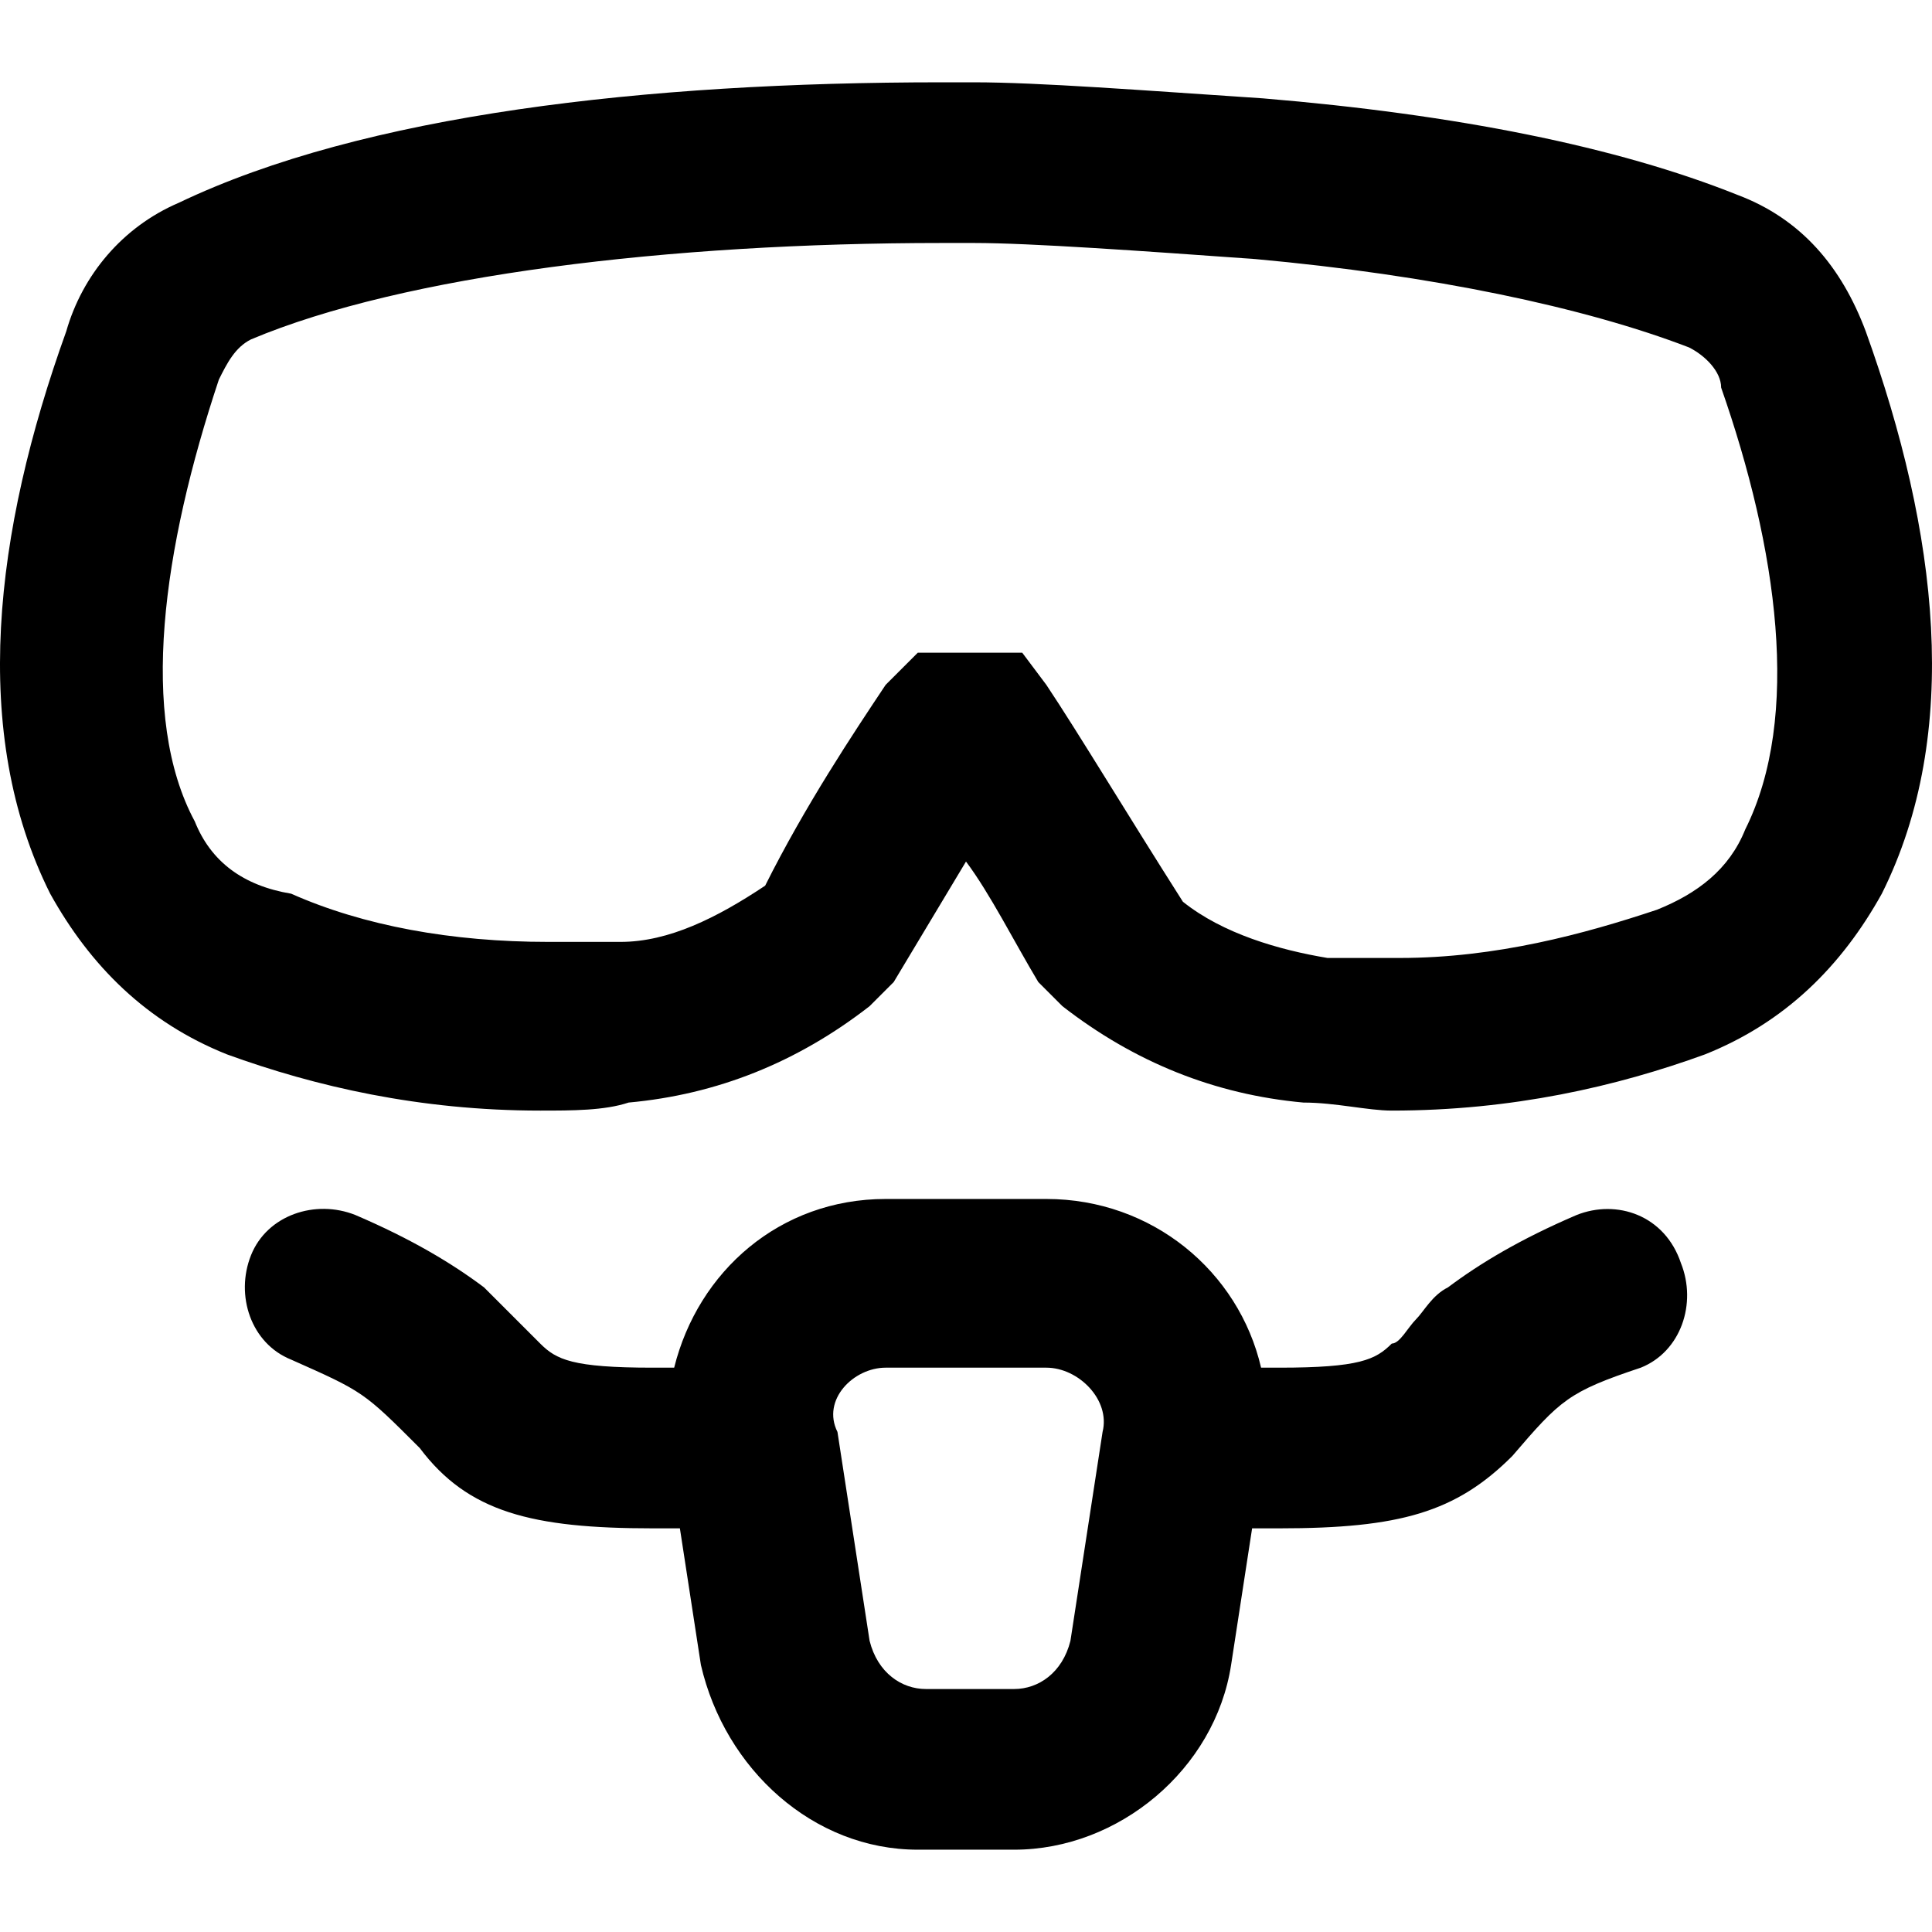 <?xml version="1.0" encoding="iso-8859-1"?>
<!-- Generator: Adobe Illustrator 19.0.0, SVG Export Plug-In . SVG Version: 6.00 Build 0)  -->
<svg version="1.1" id="Layer_1" xmlns="http://www.w3.org/2000/svg" xmlns:xlink="http://www.w3.org/1999/xlink" x="0px" y="0px"
	 viewBox="0 0 513.052 513.052" style="enable-background:new 0 0 513.052 513.052;" xml:space="preserve">
<g transform="translate(-1)">
	<g>
		<g>
			<path d="M419.659,322.659c-14.933,6.4-25.6,12.8-34.133,19.2c-4.267,2.133-6.4,6.4-8.533,8.533c-2.133,2.133-4.267,6.4-6.4,6.4
				c-4.267,4.267-8.533,6.4-29.867,6.4h-4.841c-5.923-25.553-28.902-44.8-57.026-44.8h-42.667c-28.123,0-49.821,19.247-56.163,44.8
				h-5.704c-21.333,0-25.6-2.133-29.867-6.4c0,0-4.267-4.267-6.4-6.4c-2.133-2.133-6.4-6.4-8.533-8.533
				c-8.533-6.4-19.2-12.8-34.133-19.2c-10.667-4.267-23.467,0-27.733,10.667c-4.267,10.667,0,23.467,10.667,27.733
				c19.2,8.533,19.2,8.533,34.133,23.467c12.8,17.067,29.867,21.333,61.867,21.333h7.221l5.579,36.267
				c6.4,27.733,29.867,49.067,57.6,49.067h25.6c27.733,0,53.333-21.333,57.6-49.067l5.579-36.267h7.221
				c32,0,46.933-4.267,61.867-19.2c12.8-14.933,14.933-17.067,34.133-23.467c10.667-4.267,14.933-17.067,10.667-27.733
				C443.126,322.659,430.326,318.392,419.659,322.659z M293.792,380.259l-8.533,55.467c-2.133,8.533-8.533,12.8-14.933,12.8h-23.467
				c-6.4,0-12.8-4.267-14.933-12.8l-8.533-55.467c-4.267-8.533,4.267-17.067,12.8-17.067h42.667
				C287.392,363.192,295.926,371.726,293.792,380.259z"/>
			<path d="M496.459,87.992c-6.4-17.067-17.067-29.867-34.133-36.267c-32-12.8-74.667-21.333-125.867-25.6
				c-32-2.133-59.733-4.267-76.8-4.267c0,0,0,0-2.133,0s-4.267,0-6.4,0c-78.933,0-153.6,8.533-202.667,32
				c-14.933,6.4-25.6,19.2-29.867,34.133c-19.2,53.333-25.6,106.667-4.267,149.333c10.667,19.2,25.6,34.133,46.933,42.667
				c23.467,8.533,51.2,14.933,83.2,14.933c8.533,0,17.067,0,23.467-2.133c23.467-2.133,44.8-10.667,64-25.6l6.4-6.4
				c6.4-10.667,12.8-21.333,19.2-32c6.4,8.533,12.8,21.333,19.2,32l6.4,6.4c19.2,14.933,40.533,23.467,64,25.6
				c8.533,0,17.067,2.133,23.467,2.133c32,0,59.733-6.4,83.2-14.933c21.333-8.533,36.267-23.467,46.933-42.667
				C522.059,194.659,515.659,141.326,496.459,87.992z M464.459,220.259c-4.267,10.667-12.8,17.067-23.467,21.333
				c-19.2,6.4-42.667,12.8-68.267,12.8c-6.4,0-12.8,0-19.2,0c-12.8-2.133-27.733-6.4-38.4-14.933
				c-14.933-23.467-27.733-44.8-36.267-57.6l-6.4-8.533h-27.733l-8.533,8.533c-8.533,12.8-21.333,32-32,53.333
				c-12.8,8.533-25.6,14.933-38.4,14.933c-6.4,0-12.8,0-19.2,0c-25.6,0-49.067-4.267-68.267-12.8
				c-12.8-2.133-21.333-8.533-25.6-19.2c-14.933-27.733-8.533-72.533,6.4-117.333c2.133-4.267,4.267-8.533,8.533-10.667
				c40.533-17.067,110.933-25.6,183.467-25.6c2.133,0,4.267,0,6.4,0c0,0,0,0,2.133,0c14.933,0,44.8,2.133,74.667,4.267
				c46.933,4.267,87.467,12.8,115.2,23.467c4.267,2.133,8.533,6.4,8.533,10.667C472.992,145.592,479.392,190.392,464.459,220.259z"
				/>
		</g>
	</g>
</g>
<g>
</g>
<g>
</g>
<g>
</g>
<g>
</g>
<g>
</g>
<g>
</g>
<g>
</g>
<g>
</g>
<g>
</g>
<g>
</g>
<g>
</g>
<g>
</g>
<g>
</g>
<g>
</g>
<g>
</g>
</svg>
